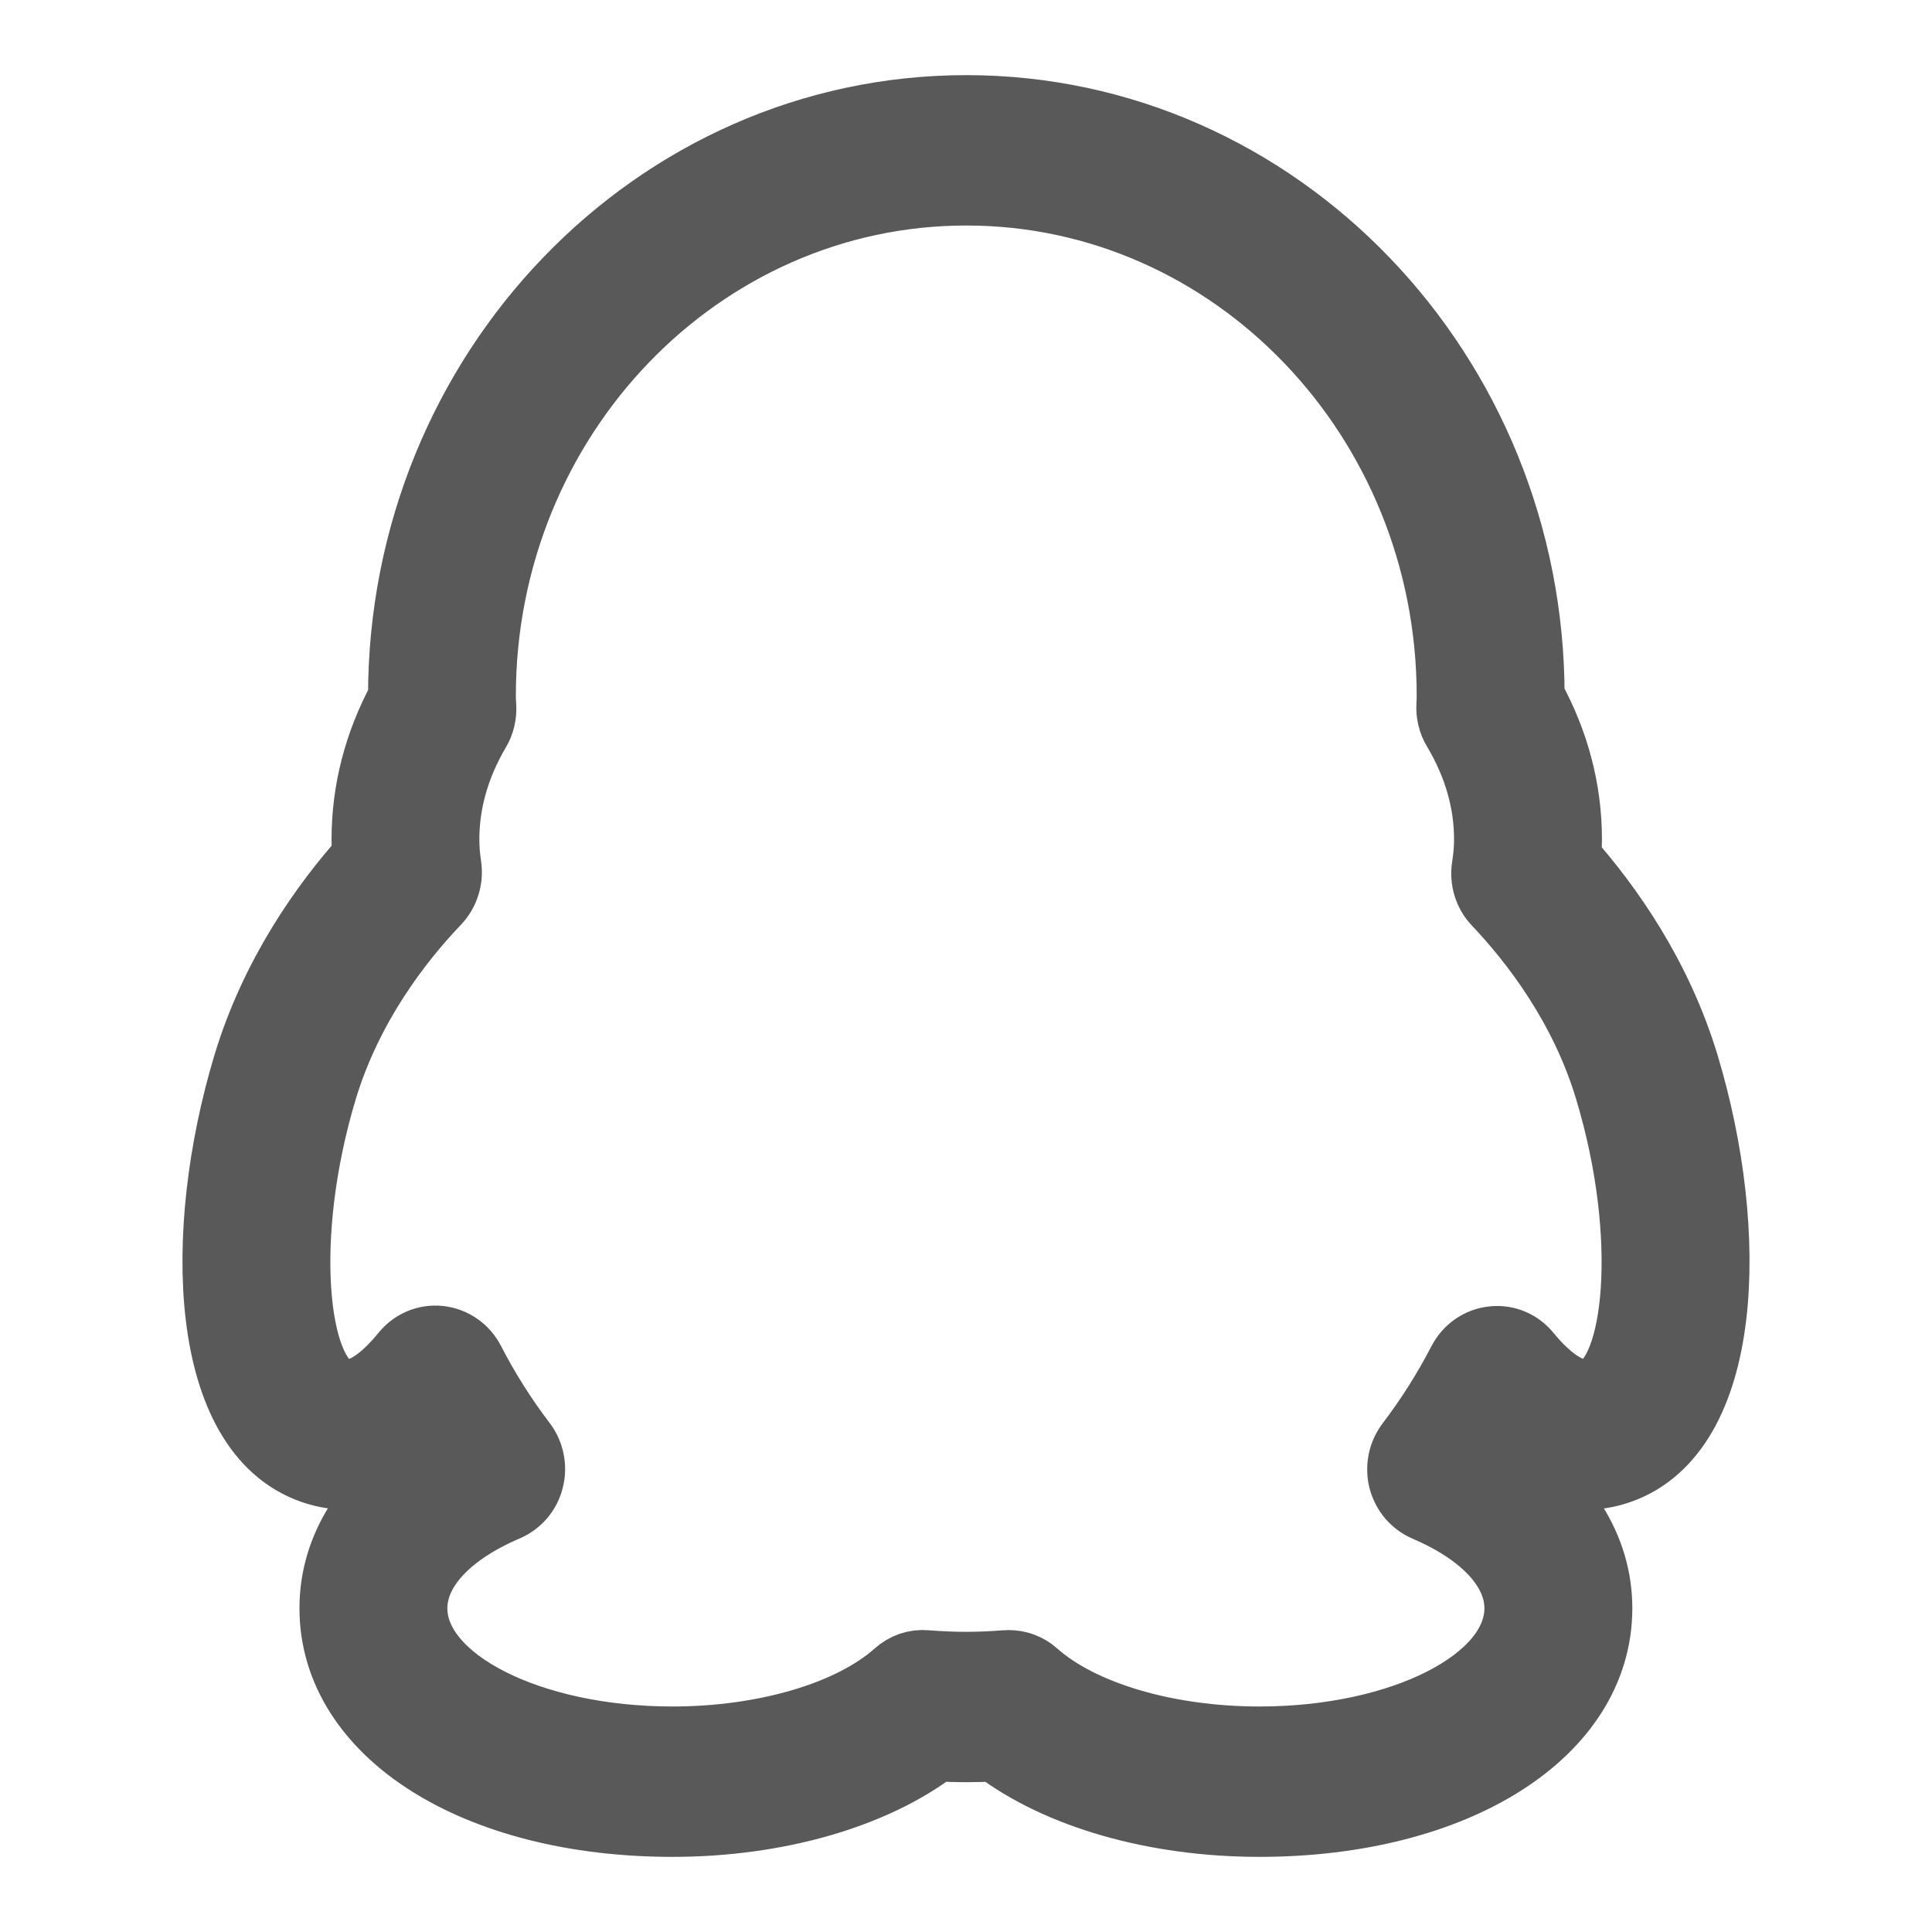 <svg width="18" height="18" viewBox="0 0 18 18" fill="none" xmlns="http://www.w3.org/2000/svg">
<path d="M2.905 13.709C3.251 13.83 3.629 13.757 3.969 13.501C3.978 13.515 3.986 13.528 3.995 13.542C3.414 13.907 3.09 14.416 3.09 14.984C3.09 16.152 4.425 17 6.265 17C7.24 17 8.144 16.739 8.725 16.296C8.914 16.307 9.082 16.307 9.273 16.297C9.854 16.739 10.758 17 11.733 17C13.572 17 14.908 16.152 14.908 14.984C14.908 14.418 14.585 13.91 14.007 13.545C14.015 13.531 14.024 13.517 14.033 13.503C14.372 13.757 14.748 13.831 15.094 13.71C16.131 13.347 16.188 11.485 15.715 9.917C15.464 9.086 15.002 8.434 14.618 8C14.622 7.94 14.625 7.88 14.625 7.82C14.625 7.36 14.508 6.914 14.277 6.491V6.485C14.277 3.461 11.911 1 9.003 1C6.095 1 3.729 3.461 3.729 6.485V6.504C3.503 6.923 3.389 7.365 3.389 7.82C3.389 7.874 3.39 7.93 3.395 7.986C3.005 8.422 2.538 9.079 2.285 9.917C1.812 11.486 1.869 13.347 2.905 13.709ZM3.027 10.155C3.263 9.374 3.729 8.773 4.079 8.407C4.121 8.362 4.153 8.308 4.171 8.248C4.19 8.189 4.194 8.126 4.185 8.064C4.172 7.98 4.166 7.899 4.166 7.82C4.166 7.476 4.263 7.136 4.454 6.812C4.496 6.742 4.515 6.659 4.51 6.577C4.508 6.546 4.506 6.516 4.506 6.485C4.506 3.902 6.524 1.801 9.003 1.801C11.482 1.801 13.499 3.902 13.499 6.485C13.499 6.513 13.498 6.54 13.496 6.567C13.491 6.65 13.511 6.732 13.553 6.802C13.748 7.129 13.847 7.471 13.847 7.82C13.847 7.902 13.84 7.985 13.826 8.073C13.806 8.199 13.845 8.327 13.932 8.418C14.277 8.782 14.739 9.379 14.972 10.155C15.388 11.534 15.242 12.813 14.845 12.952C14.64 13.023 14.396 12.797 14.244 12.611C14.162 12.509 14.037 12.455 13.906 12.47C13.842 12.477 13.782 12.499 13.729 12.536C13.676 12.573 13.633 12.622 13.603 12.68C13.464 12.948 13.303 13.203 13.121 13.442C13.084 13.491 13.058 13.547 13.046 13.608C13.034 13.668 13.035 13.731 13.05 13.79C13.066 13.85 13.094 13.905 13.133 13.952C13.173 13.998 13.222 14.035 13.277 14.059C13.82 14.291 14.13 14.629 14.13 14.984C14.13 15.654 13.055 16.199 11.734 16.199C10.877 16.199 10.079 15.964 9.652 15.584C9.582 15.521 9.492 15.487 9.398 15.487C9.389 15.487 9.379 15.487 9.369 15.488C9.101 15.509 8.892 15.508 8.631 15.488C8.524 15.478 8.425 15.514 8.347 15.584C7.92 15.964 7.122 16.199 6.265 16.199C4.943 16.199 3.868 15.654 3.868 14.984C3.868 14.627 4.181 14.289 4.725 14.057C4.838 14.008 4.922 13.91 4.952 13.789C4.968 13.729 4.969 13.666 4.957 13.606C4.945 13.546 4.92 13.489 4.883 13.44C4.699 13.199 4.537 12.942 4.401 12.677C4.371 12.619 4.327 12.569 4.275 12.533C4.222 12.496 4.161 12.473 4.097 12.466C3.967 12.452 3.842 12.505 3.759 12.607C3.606 12.795 3.365 13.026 3.155 12.951C2.757 12.813 2.612 11.534 3.027 10.155Z" fill="#595959" stroke="#595959" stroke-width="0.6"/>
</svg>
